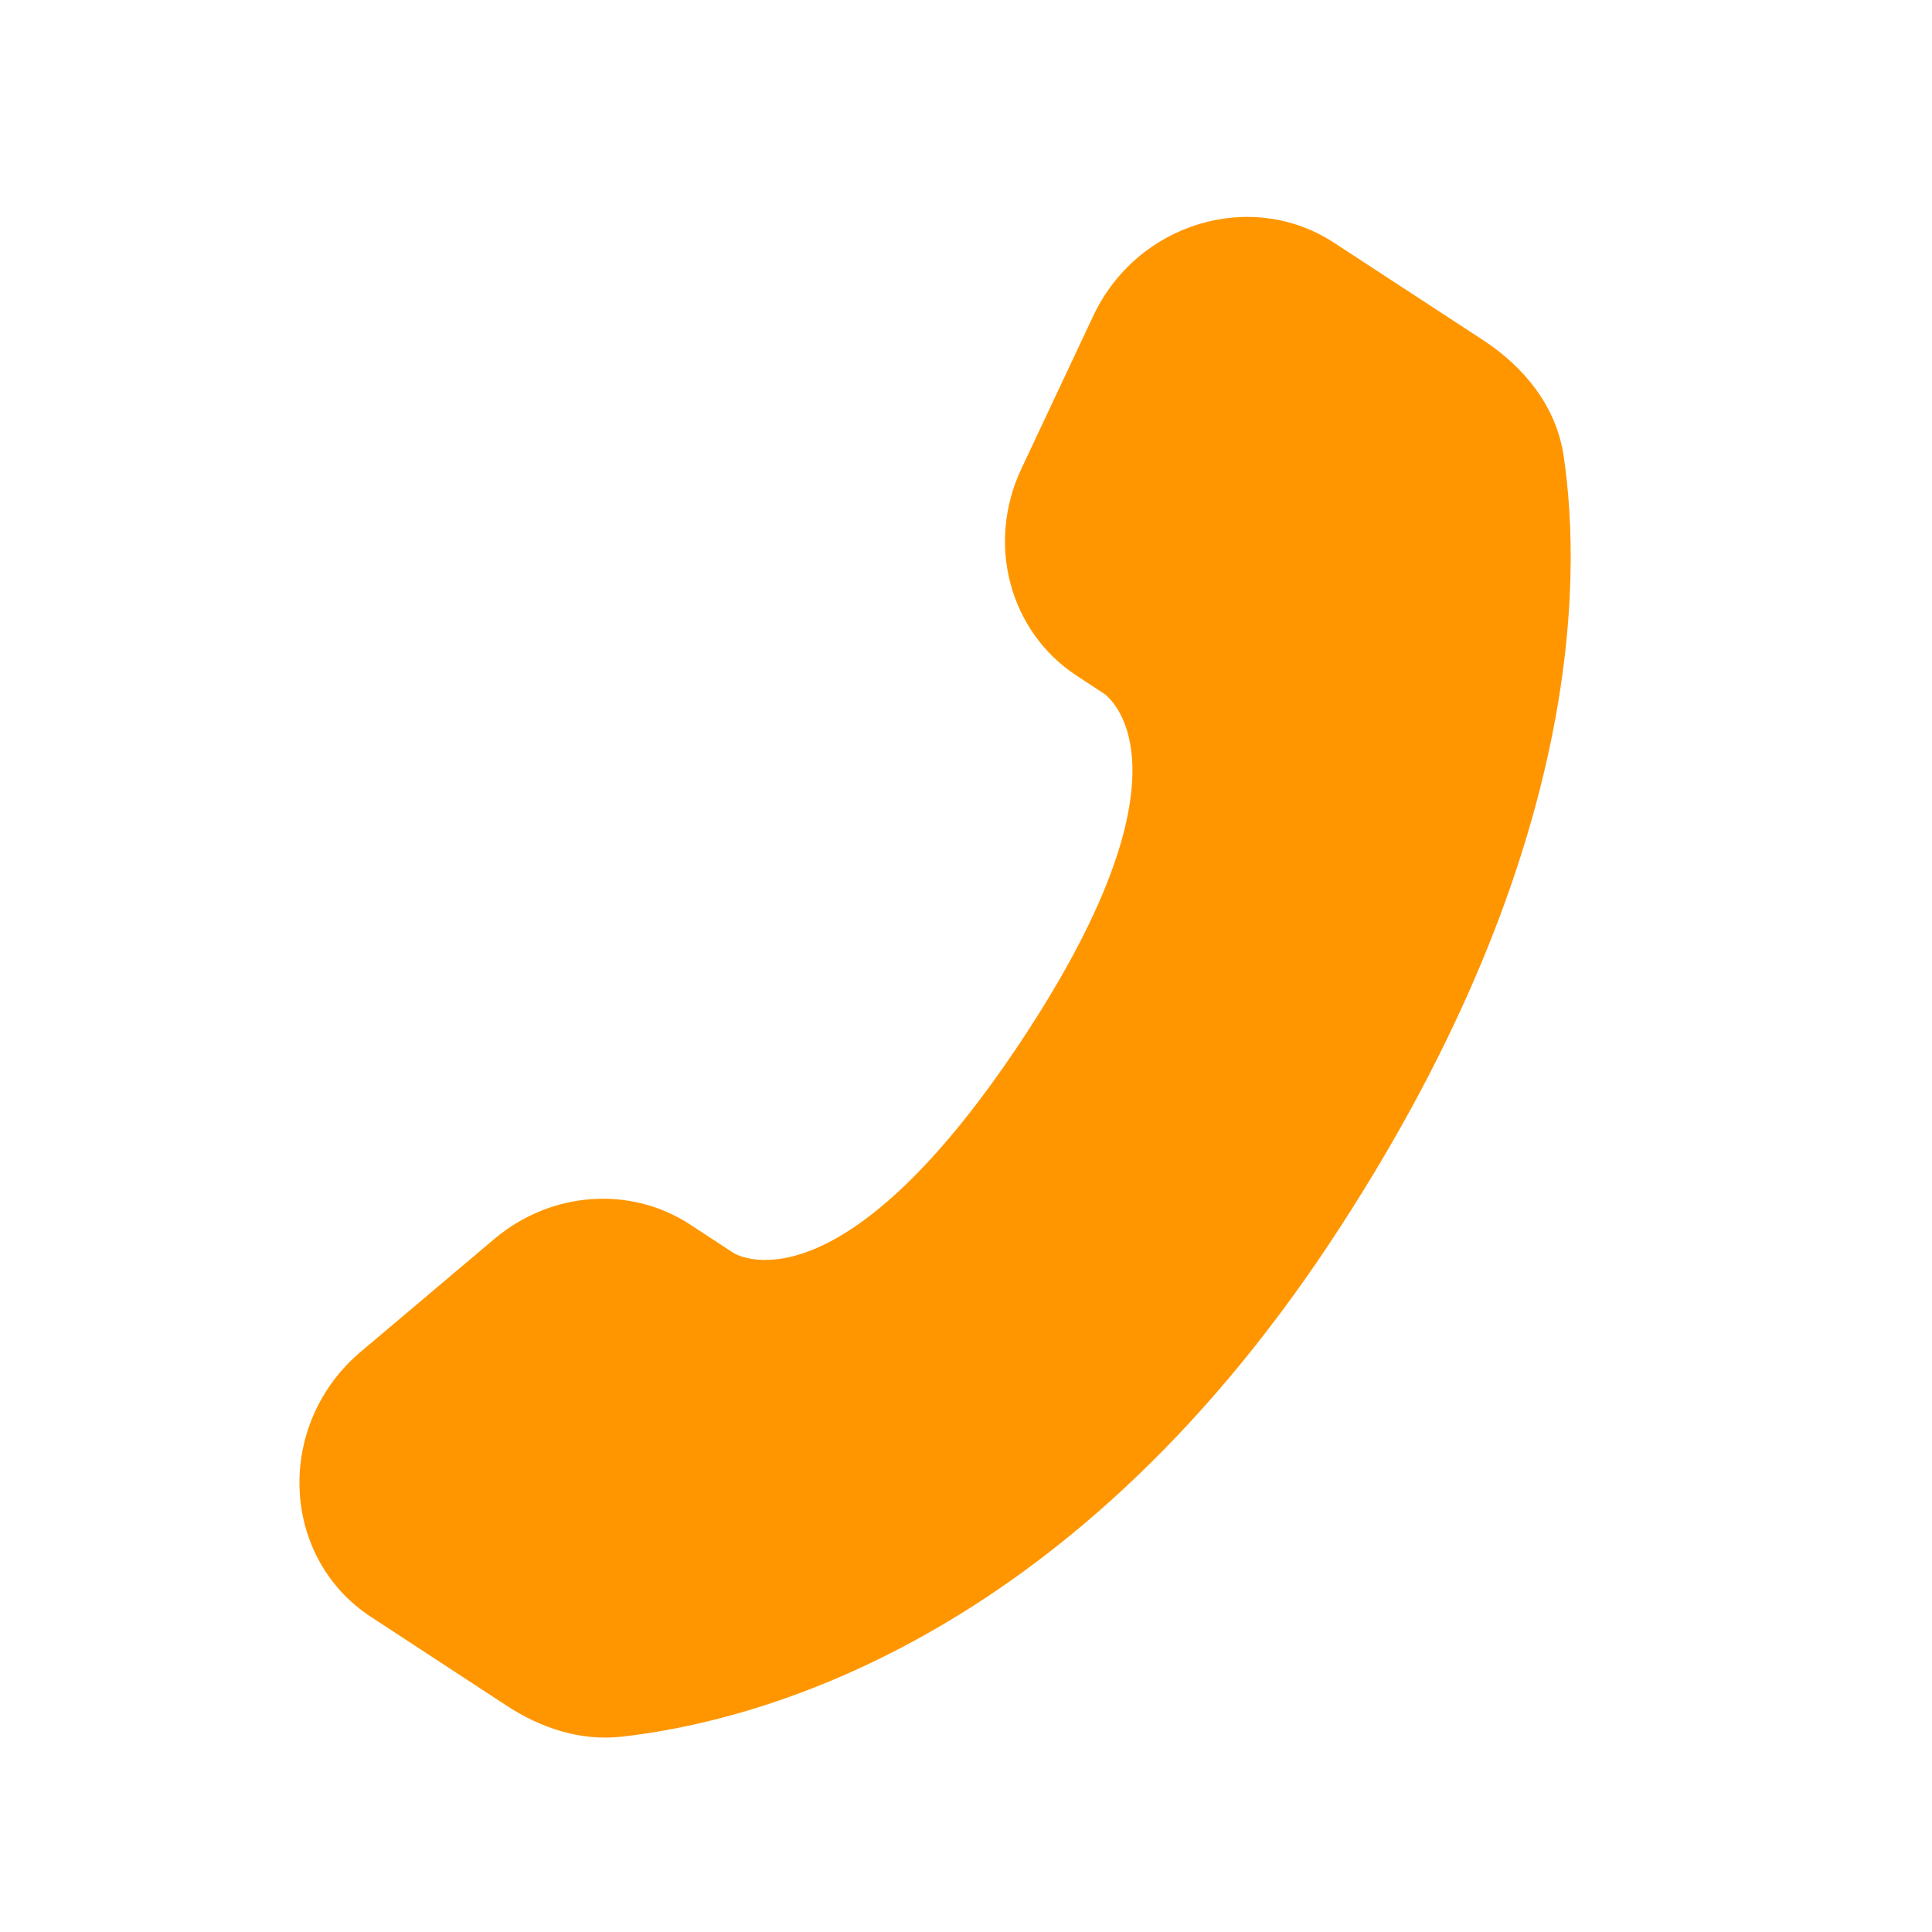 <?xml version="1.0" encoding="UTF-8"?> <svg xmlns="http://www.w3.org/2000/svg" width="25" height="25" viewBox="0 0 25 25" fill="none"><path d="M8.931 15.846L9.49 16.212C9.49 16.212 10.821 17.082 13.219 13.464C15.616 9.845 14.285 8.975 14.285 8.975L13.933 8.744C13.064 8.176 12.759 7.039 13.215 6.069L14.147 4.087C14.712 2.886 16.189 2.438 17.264 3.142L19.194 4.403C19.727 4.753 20.14 5.262 20.234 5.902C20.476 7.54 20.461 11.172 17.212 16.077C13.766 21.276 9.736 22.285 8.042 22.473C7.506 22.532 6.993 22.359 6.549 22.067L4.804 20.925C3.624 20.155 3.556 18.43 4.669 17.491L6.399 16.03C7.13 15.415 8.156 15.339 8.931 15.846Z" fill="#FF9600"></path></svg> 
